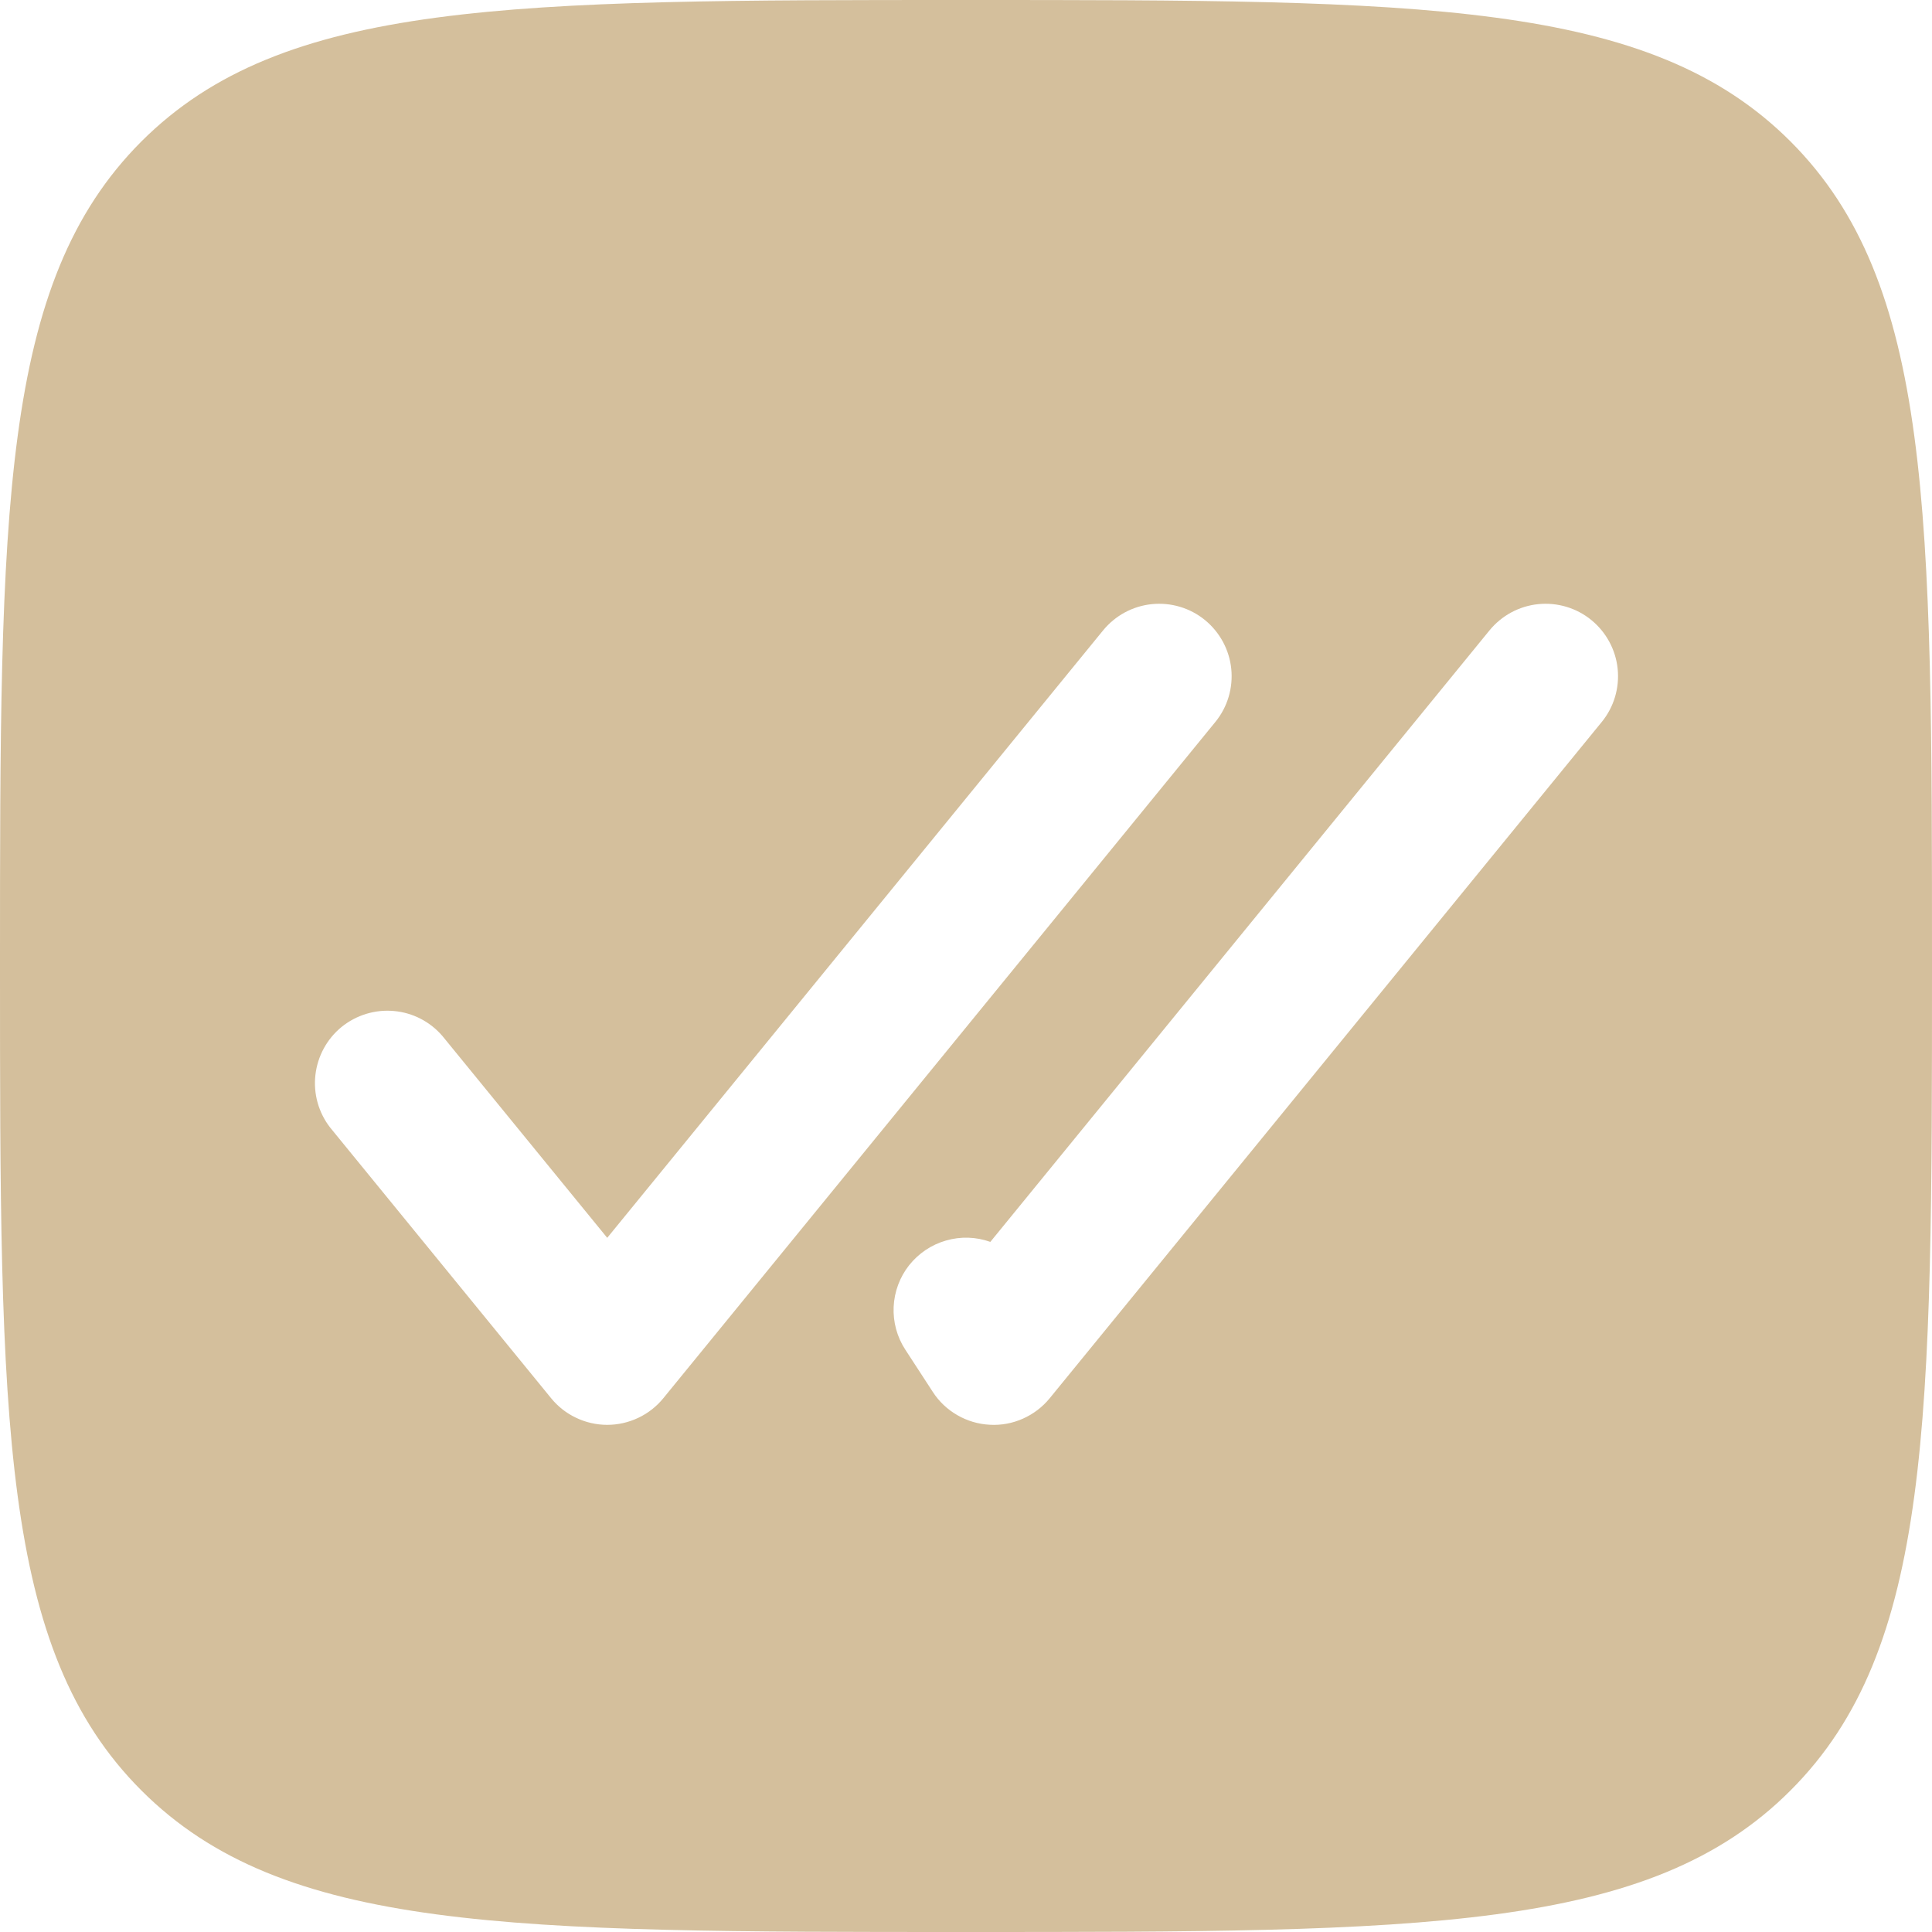 <svg xmlns="http://www.w3.org/2000/svg" width="20" height="20" viewBox="0 0 20 20" fill="none"><path fill-rule="evenodd" clip-rule="evenodd" d="M10 20C5.286 20 2.929 20 1.464 18.535C0 17.072 0 14.714 0 10C0 5.286 0 2.929 1.464 1.464C2.93 0 5.286 0 10 0C14.714 0 17.071 0 18.535 1.464C20 2.93 20 5.286 20 10C20 14.714 20 17.071 18.535 18.535C17.072 20 14.714 20 10 20ZM12.474 6.419C12.628 6.545 12.726 6.727 12.746 6.924C12.766 7.122 12.707 7.32 12.581 7.474L6.867 14.474C6.797 14.56 6.708 14.63 6.608 14.677C6.507 14.725 6.397 14.75 6.286 14.75C6.175 14.75 6.065 14.725 5.964 14.677C5.864 14.63 5.775 14.56 5.705 14.474L3.419 11.674C3.298 11.519 3.243 11.324 3.265 11.129C3.287 10.934 3.384 10.755 3.536 10.631C3.688 10.508 3.883 10.448 4.078 10.466C4.273 10.483 4.454 10.577 4.581 10.726L6.286 12.814L11.419 6.526C11.545 6.372 11.726 6.274 11.924 6.254C12.122 6.234 12.32 6.293 12.474 6.419ZM16.474 6.419C16.628 6.545 16.726 6.727 16.746 6.924C16.766 7.122 16.707 7.32 16.581 7.474L10.867 14.474C10.792 14.566 10.697 14.638 10.589 14.686C10.481 14.734 10.364 14.756 10.246 14.749C10.128 14.743 10.013 14.709 9.911 14.65C9.808 14.591 9.721 14.509 9.657 14.41L9.372 13.972C9.286 13.841 9.244 13.685 9.251 13.529C9.258 13.372 9.314 13.221 9.411 13.098C9.509 12.975 9.642 12.885 9.793 12.842C9.944 12.798 10.104 12.803 10.252 12.856L15.419 6.526C15.545 6.372 15.726 6.274 15.924 6.254C16.122 6.234 16.32 6.293 16.474 6.419Z" fill="#D4BF9C"></path></svg>